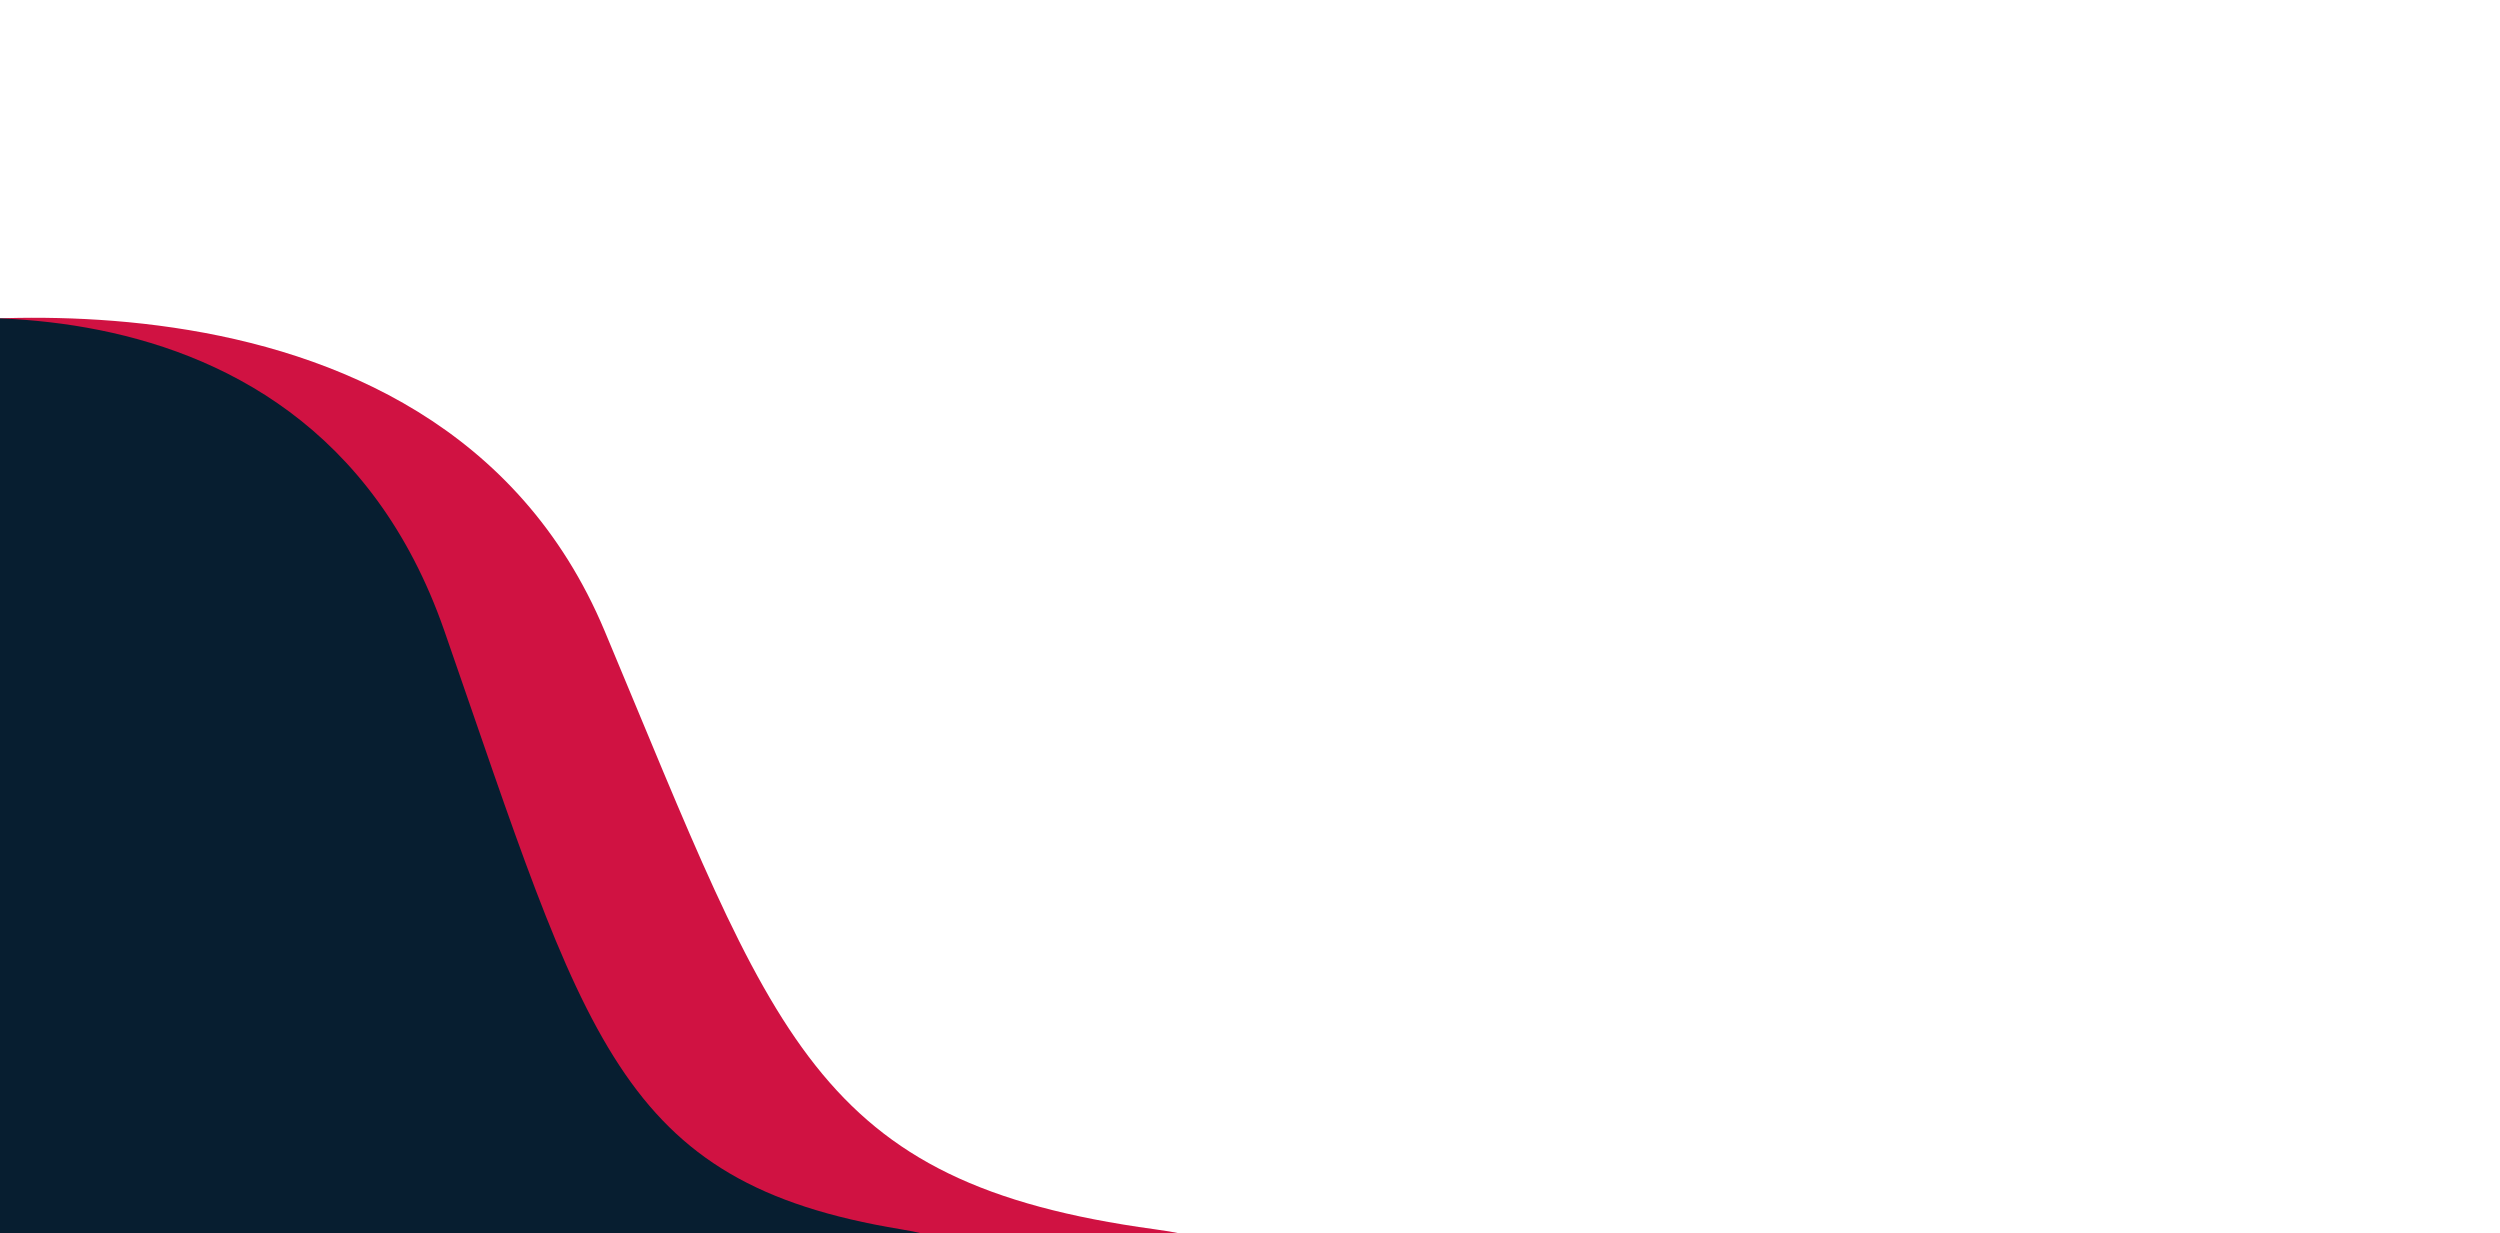 <svg xmlns="http://www.w3.org/2000/svg" xmlns:xlink="http://www.w3.org/1999/xlink" width="1920" height="947" viewBox="0 0 1920 947">
  <defs>
    <clipPath id="clip-path">
      <rect id="Rectangle_1" data-name="Rectangle 1" width="1920" height="947" fill="#22313e"/>
    </clipPath>
  </defs>
  <g id="Mask_Group_1" data-name="Mask Group 1" clip-path="url(#clip-path)">
    <path id="Path_2093" data-name="Path 2093" d="M44.058,1255.025s431.823-83.1,563.239,230.408,159.852,423.735,422.48,459.637-1145.57,41.463-1145.57,41.463Z" transform="translate(-143 -1001)" fill="#d01242"/>
    <path id="Path_2094" data-name="Path 2094" d="M16.855,1255.025s358.338-83.1,467.39,230.408S616.894,1909.169,834.83,1945.07s-950.624,41.463-950.624,41.463Z" transform="translate(-143 -1001)" fill="#071e30"/>
  </g>
</svg>
